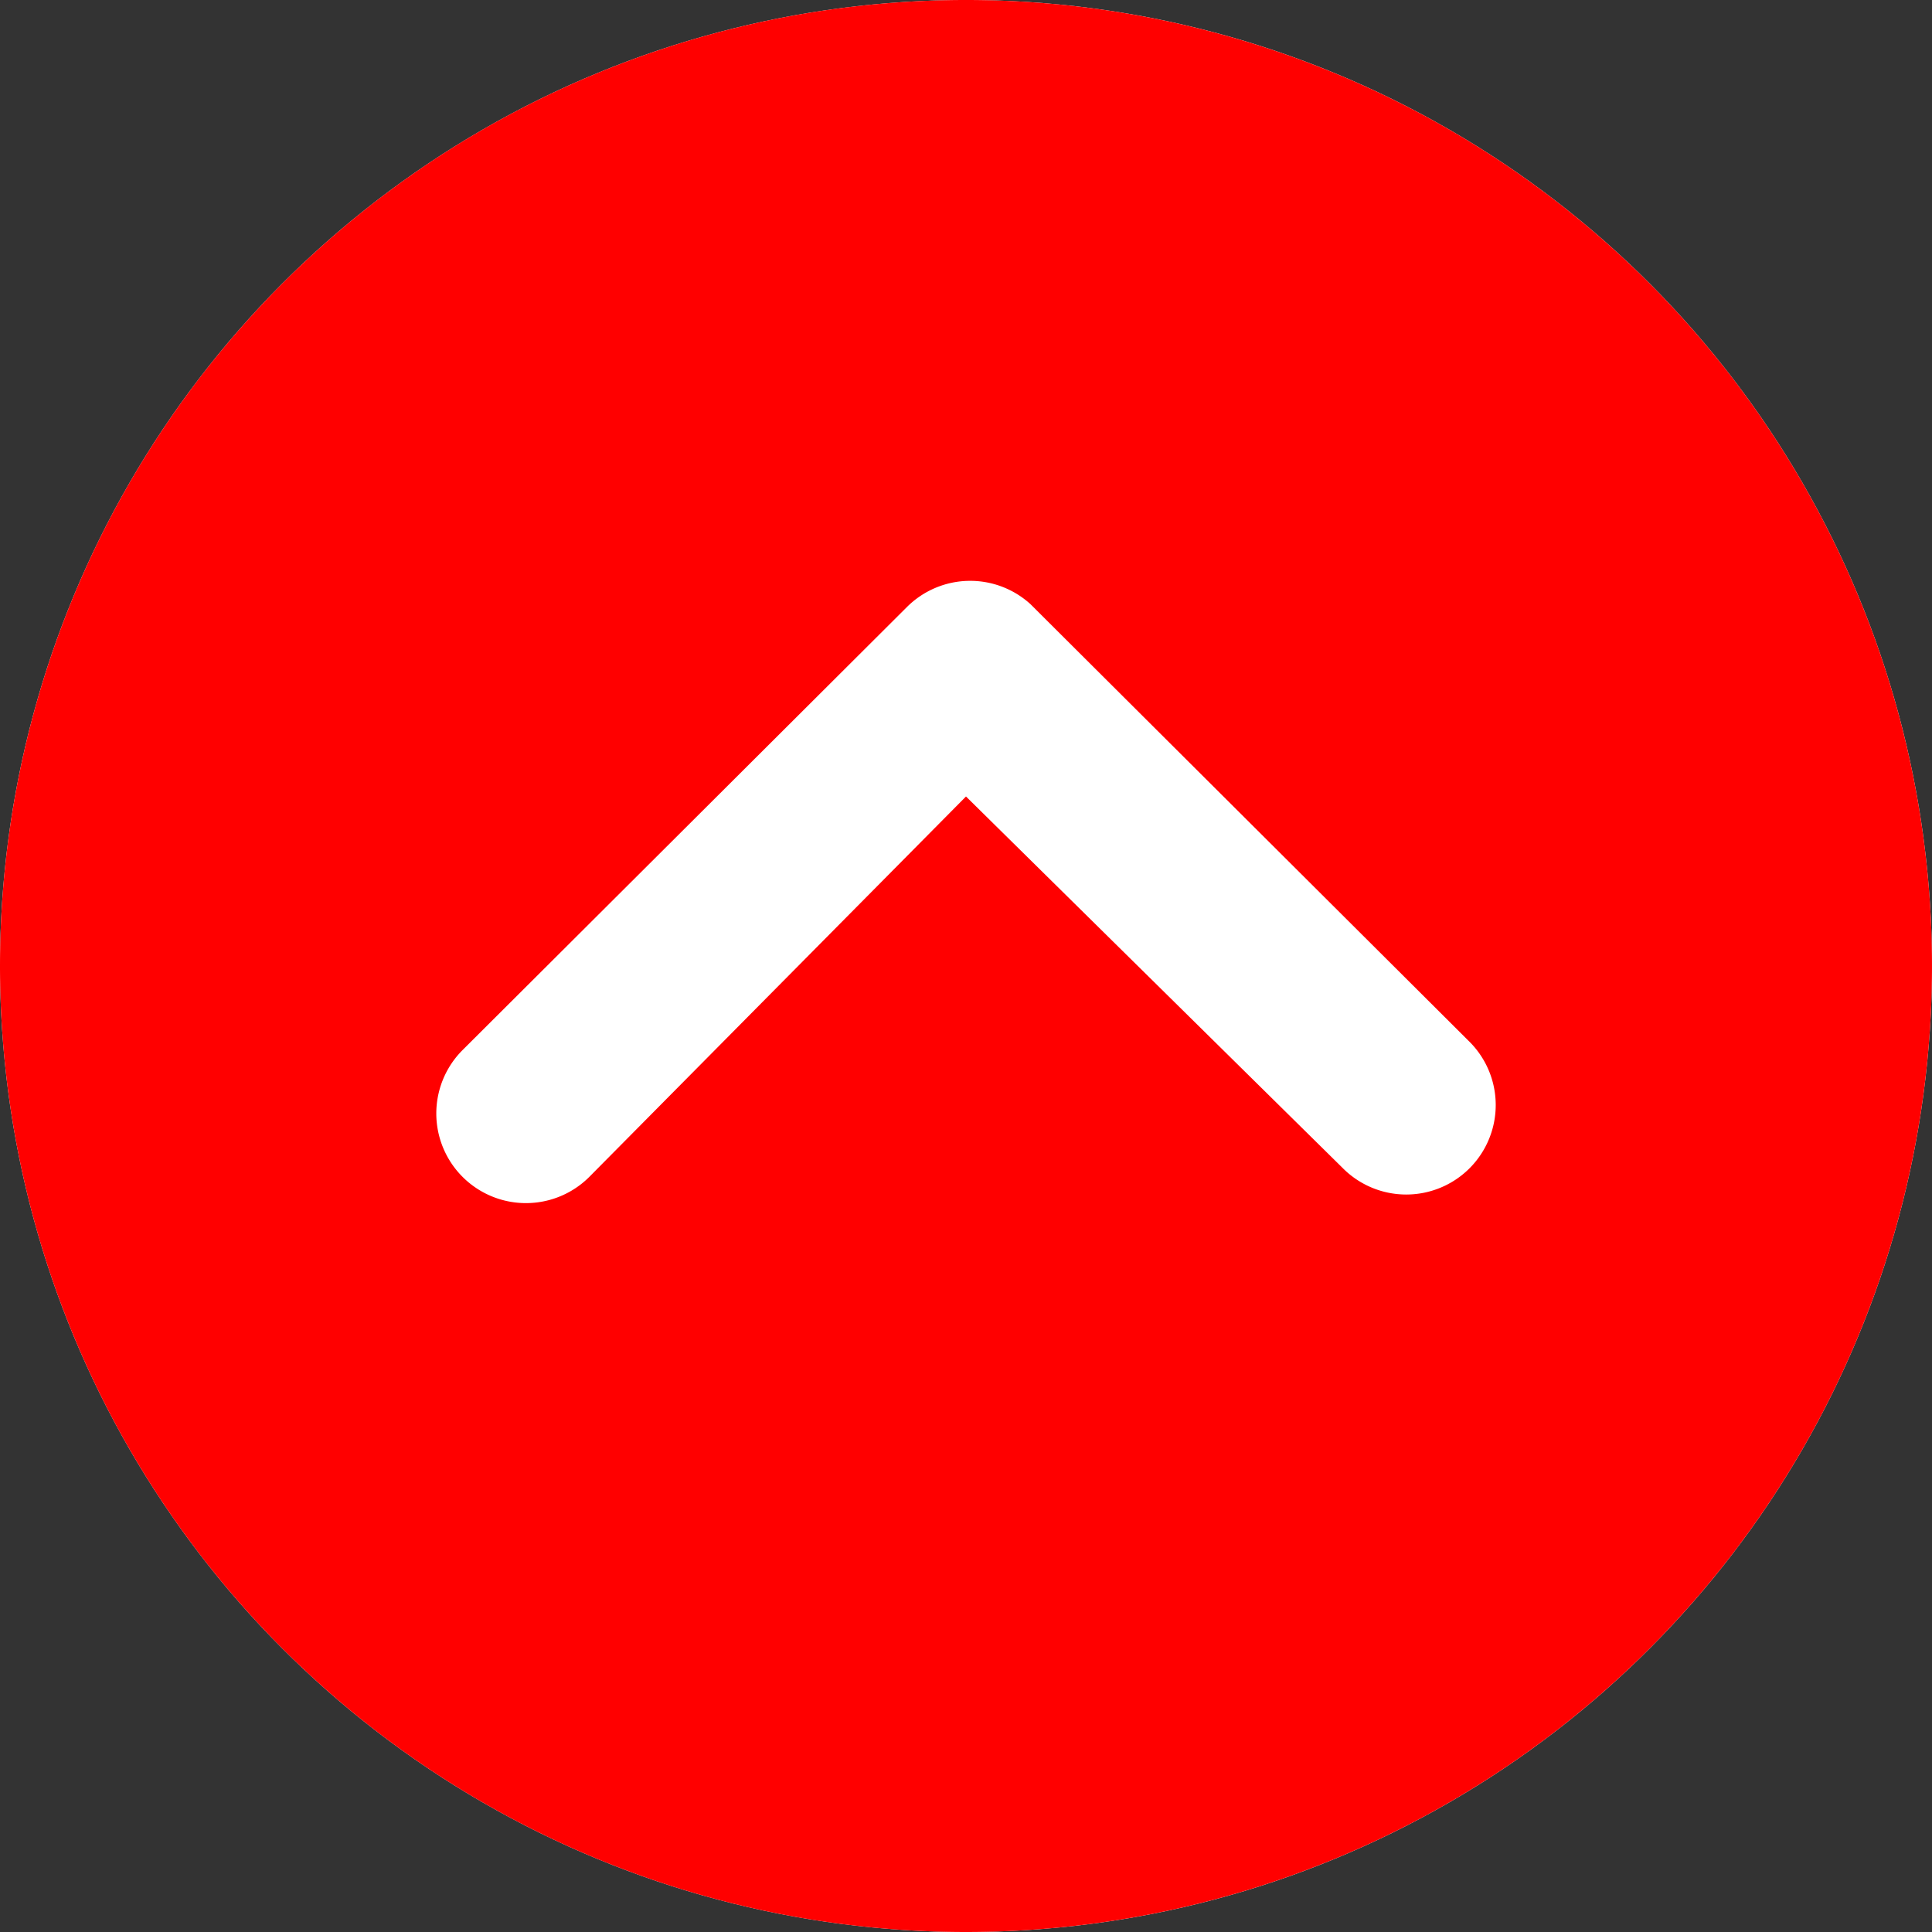 <svg xmlns="http://www.w3.org/2000/svg" width="50" height="50" viewBox="0 0 50 50">
  <rect x="0" y="0" width="50" height="50" fill="#333333" stroke="none"/>
  <g id="pagetop" transform="translate(-1551 -1032)">
    <circle id="楕円形_13" data-name="楕円形 13" cx="25" cy="25" r="25" transform="translate(1551 1032)" fill="#fff"/>
    <path id="Icon_ionic-ios-arrow-dropup-circle" data-name="Icon ionic-ios-arrow-dropup-circle" d="M28.375,53.375a25,25,0,1,0-25-25A25,25,0,0,0,28.375,53.375Zm0-29.387-9.748,9.844a2.32,2.32,0,0,1-3.281-3.281l11.5-11.466a2.317,2.317,0,0,1,3.2-.072L41.38,30.31a2.316,2.316,0,1,1-3.269,3.281Z" transform="translate(1547.625 1028.625)" fill="red"/>
  </g>
</svg>
